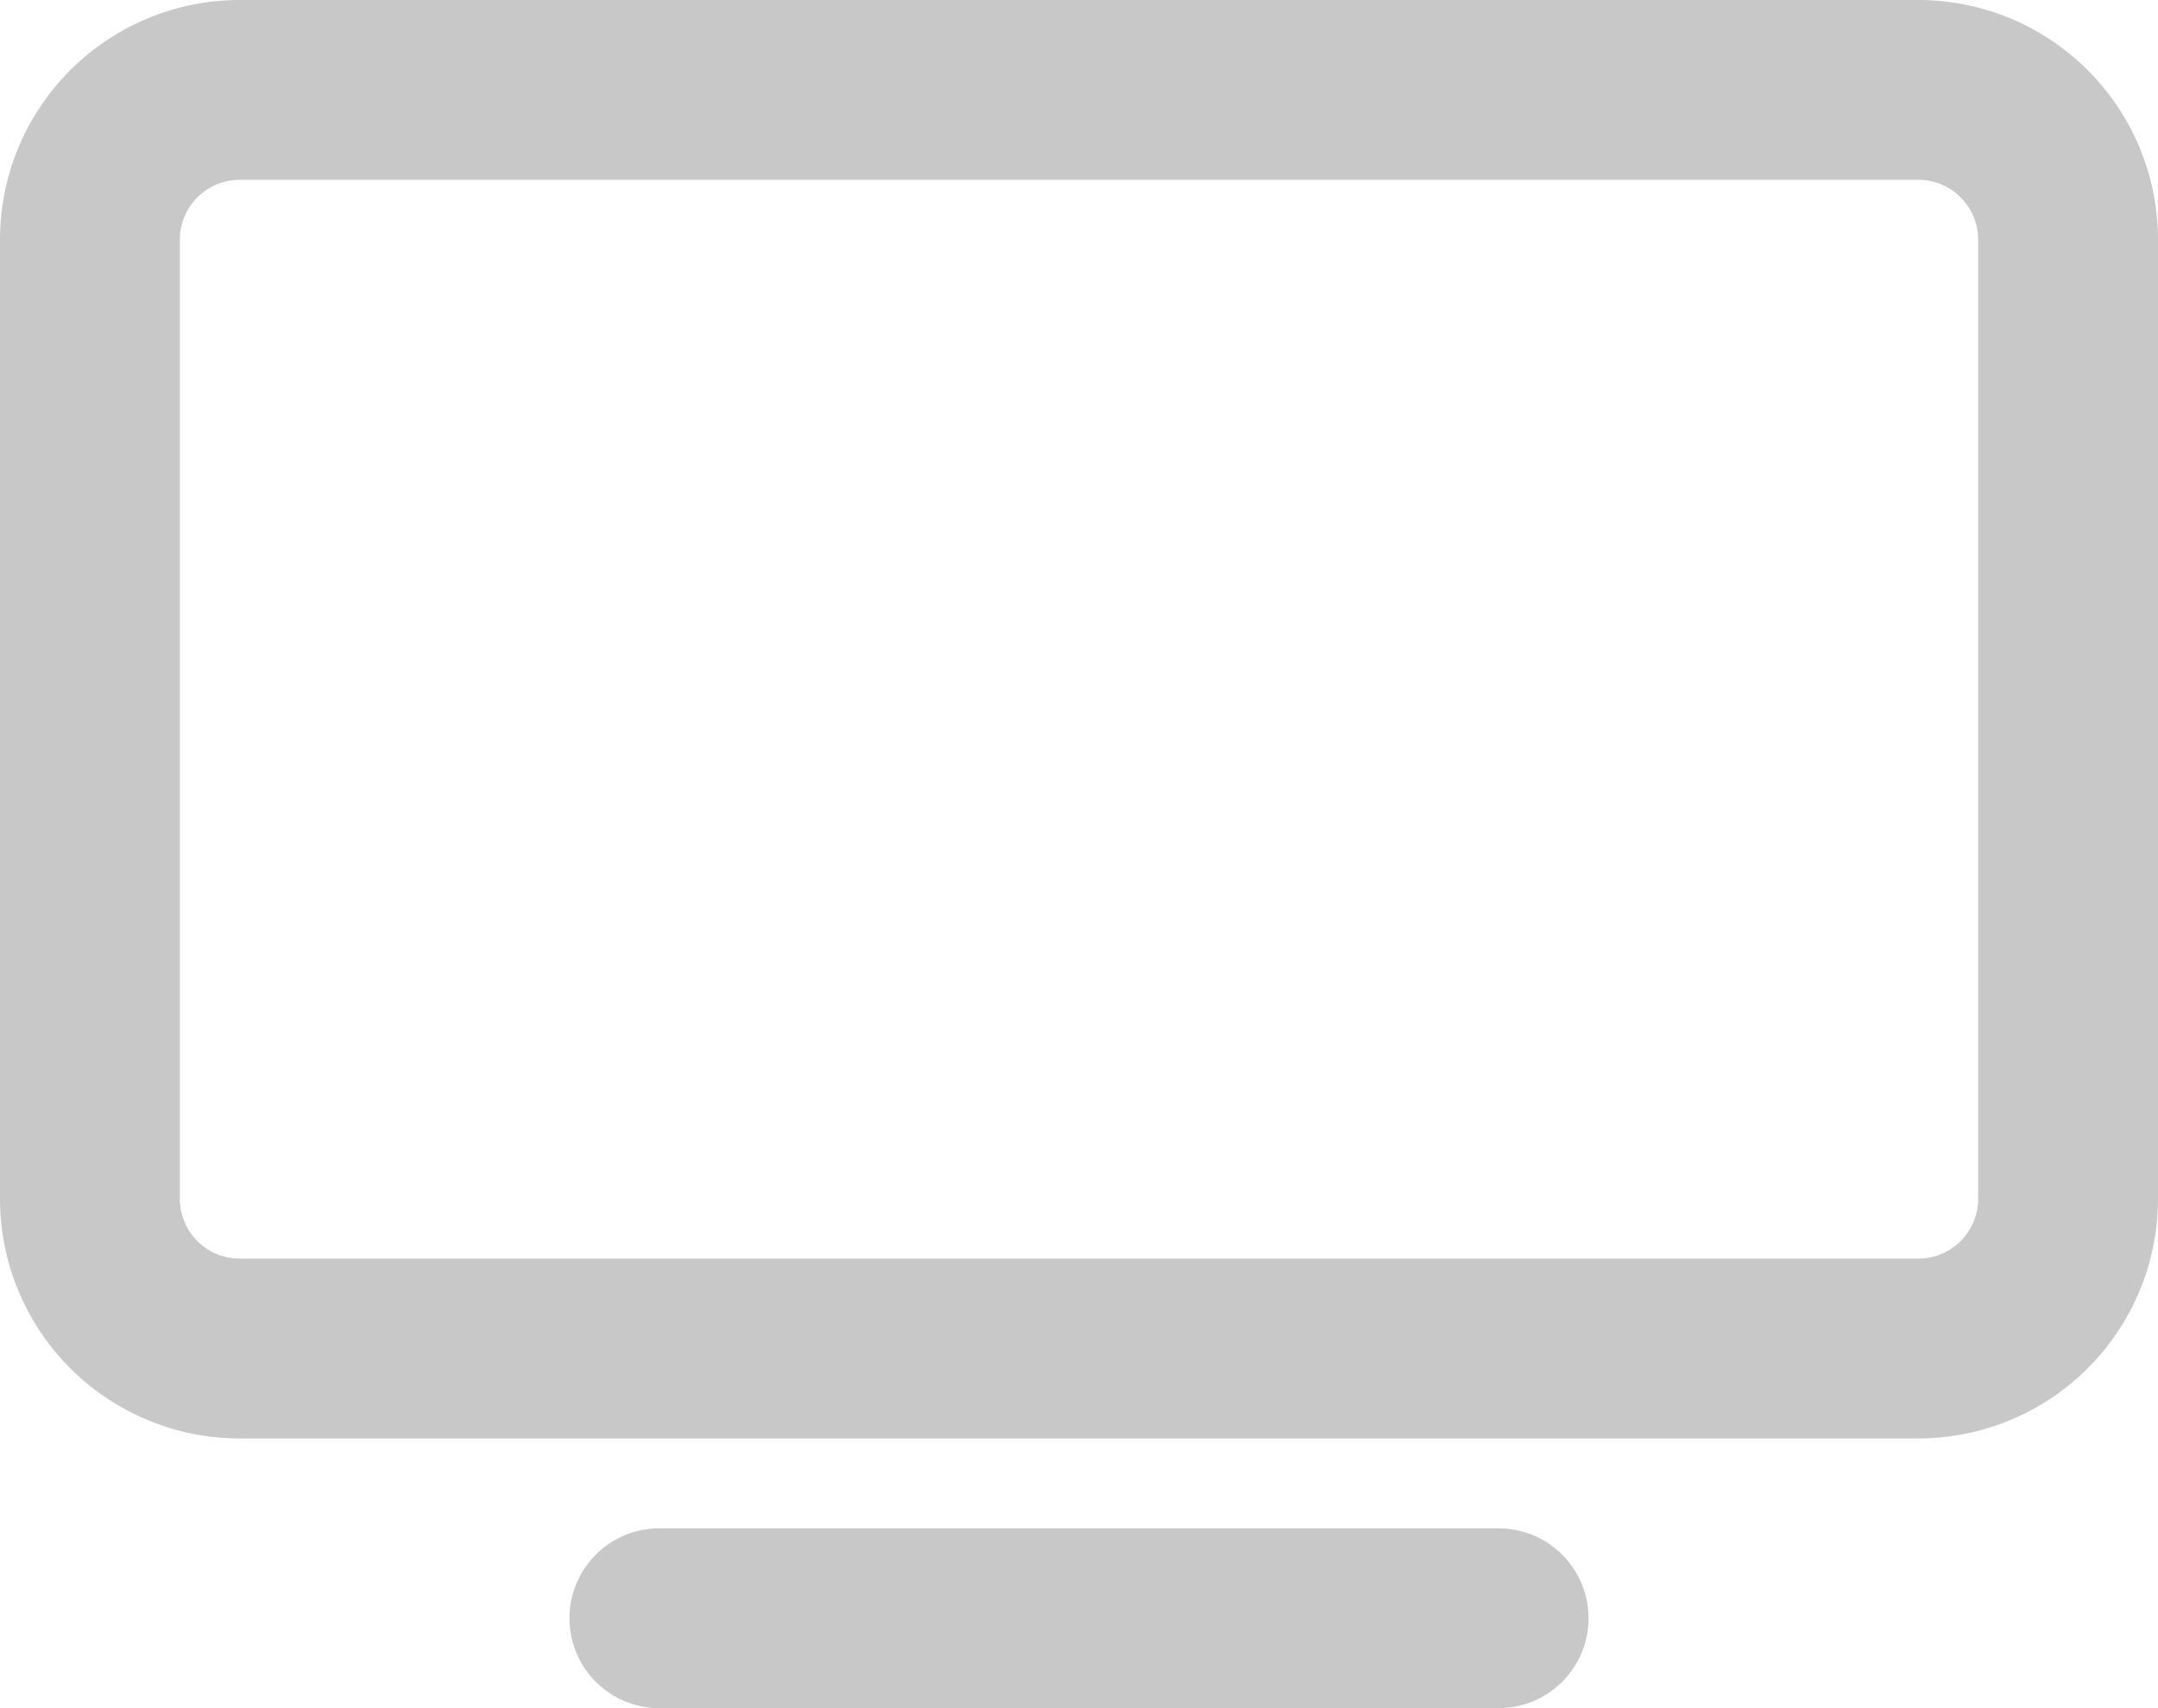 <svg xmlns="http://www.w3.org/2000/svg" width="18" height="14.25" viewBox="0 0 18 14.25">
  <g id="Group_80" data-name="Group 80" transform="translate(-40 -413)">
    <path id="Rectangle_50" data-name="Rectangle 50" d="M2,1.5a.5.5,0,0,0-.5.5v8a.5.5,0,0,0,.5.5H16a.5.5,0,0,0,.5-.5V2a.5.5,0,0,0-.5-.5H2M2,0H16a2,2,0,0,1,2,2v8a2,2,0,0,1-2,2H2a2,2,0,0,1-2-2V2A2,2,0,0,1,2,0Z" transform="translate(40 413)" fill="#c8c8c8"/>
    <path id="Line_6" data-name="Line 6" d="M7,.75H0A.75.75,0,0,1-.75,0,.75.75,0,0,1,0-.75H7A.75.75,0,0,1,7.75,0,.75.75,0,0,1,7,.75Z" transform="translate(45.5 426.5)" fill="#c8c8c8"/>
  </g>
</svg>
